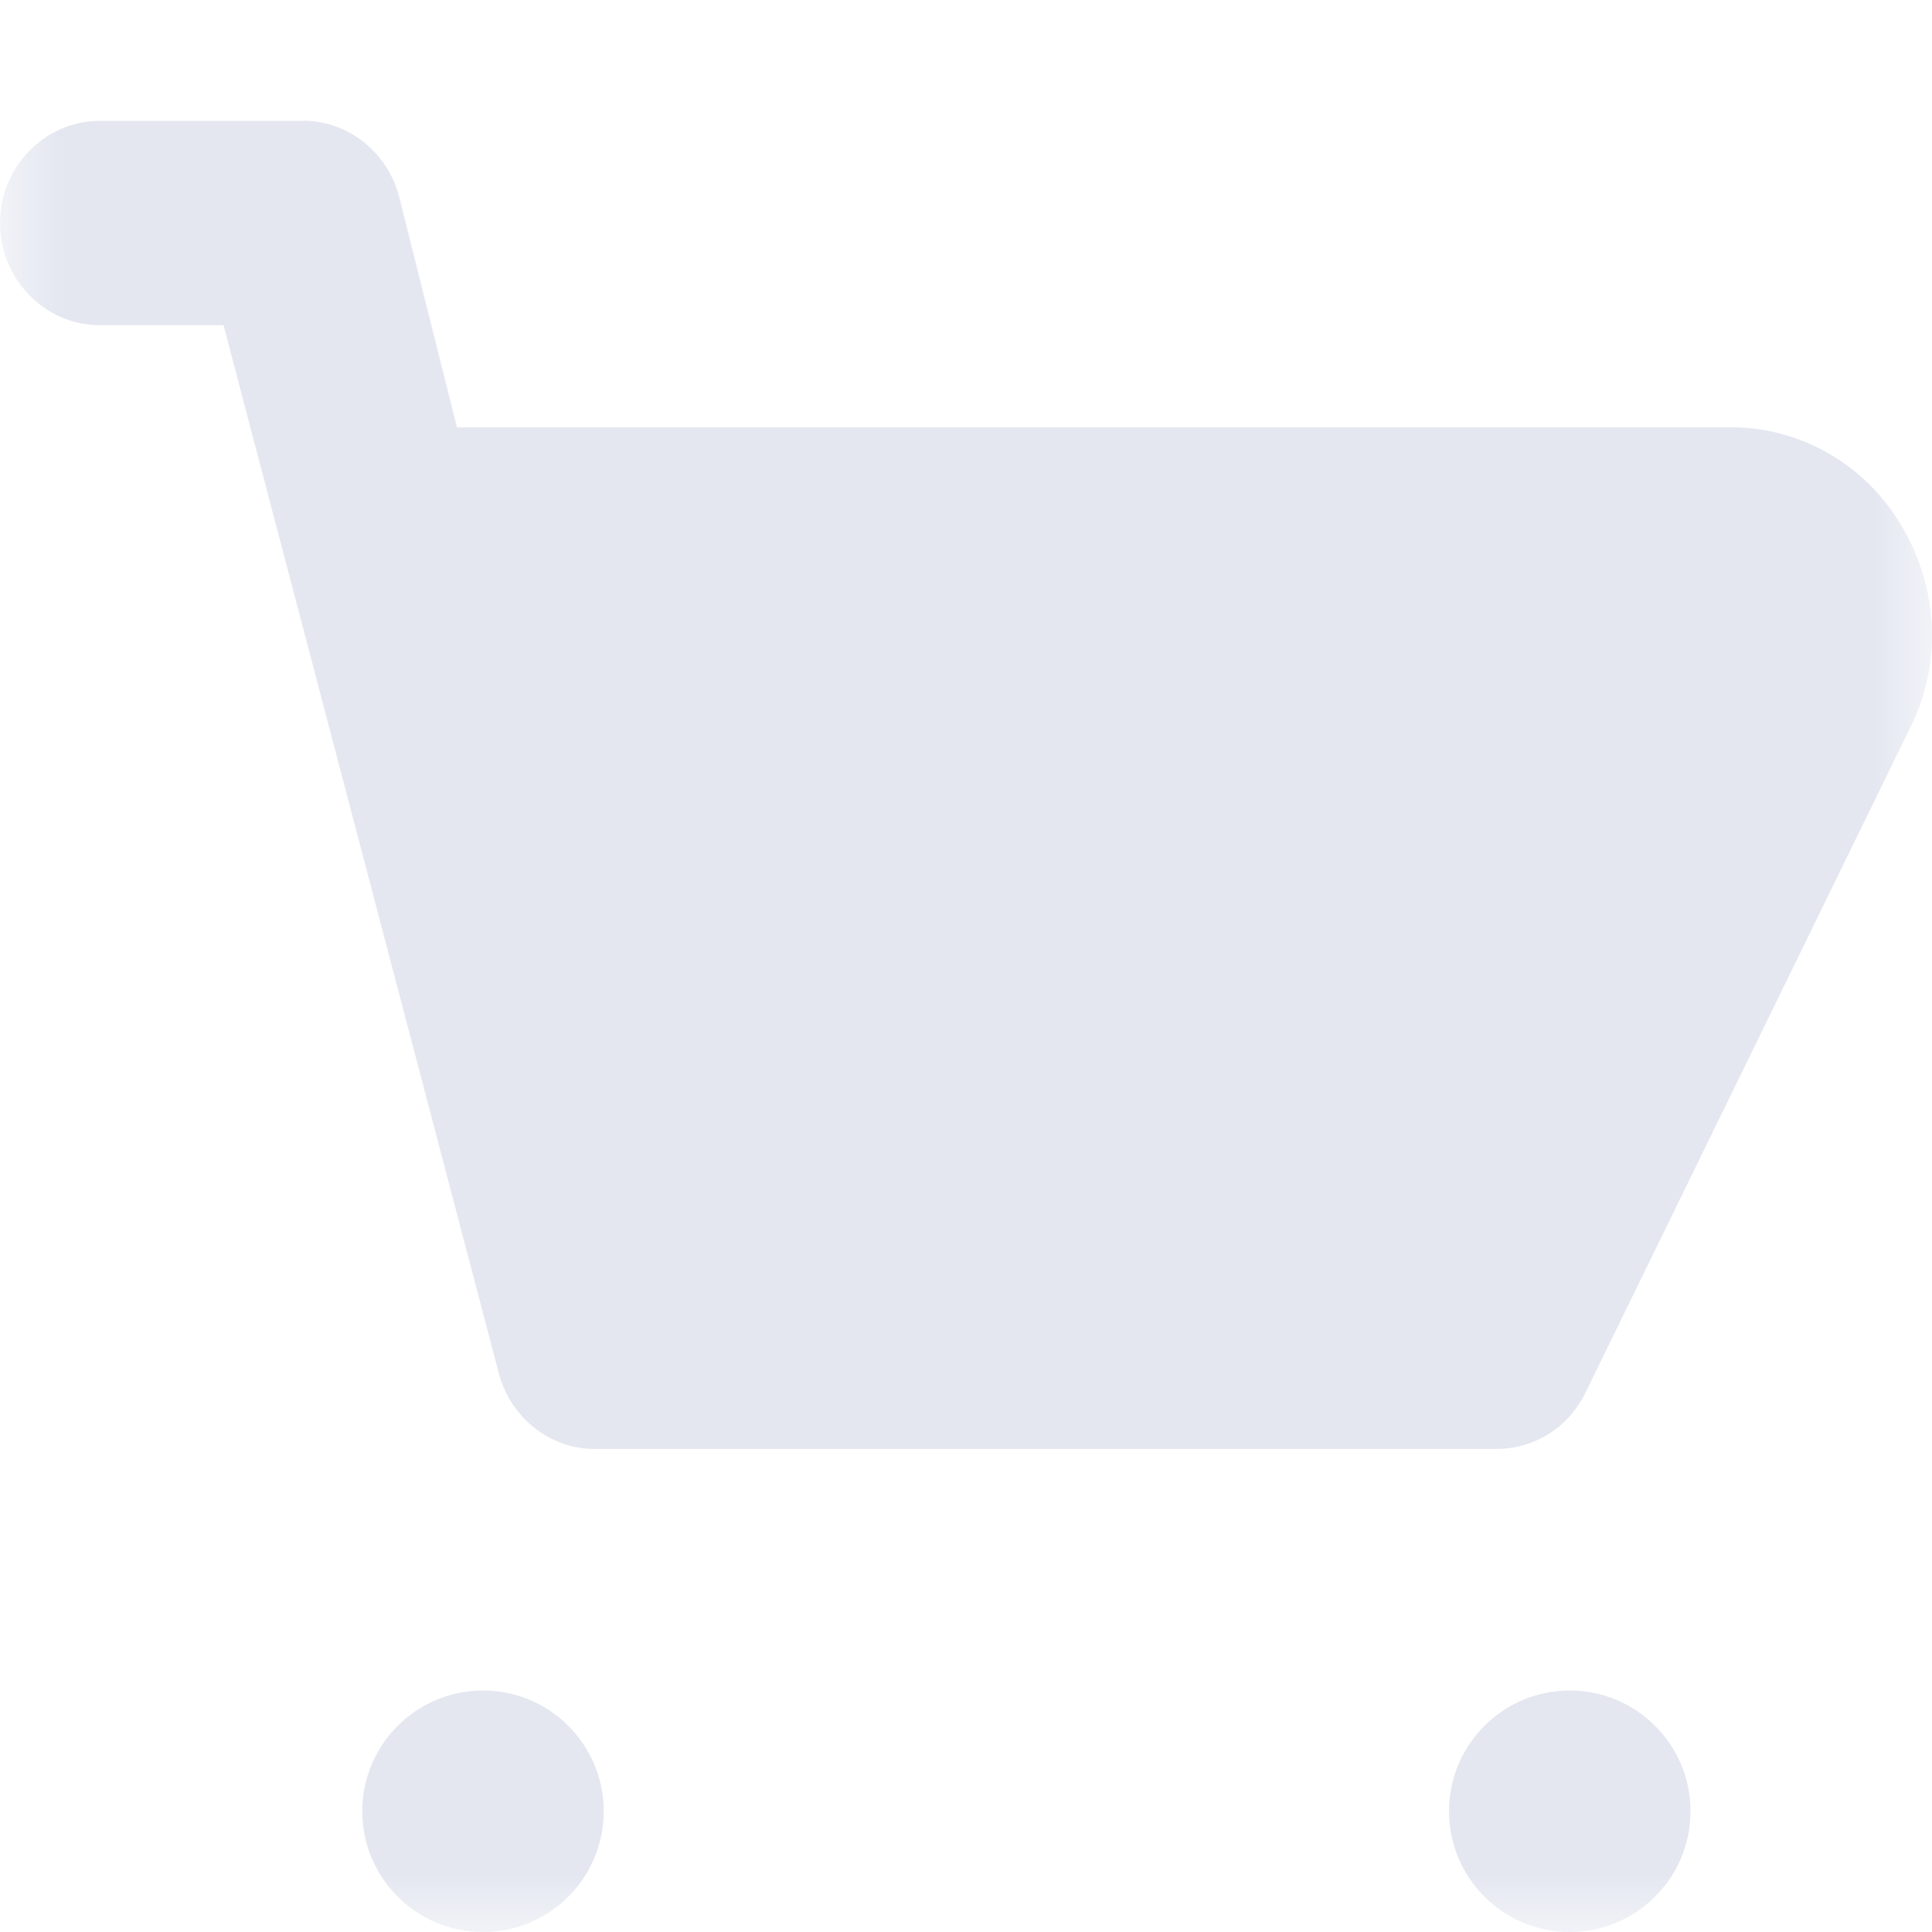 <svg width="16" height="16" viewBox="0 0 16 16" fill="none" xmlns="http://www.w3.org/2000/svg">
<mask id="mask0_122_674" style="mask-type:luminance" maskUnits="userSpaceOnUse" x="0" y="0" width="16" height="16">
<path d="M16 0H0V16H16V0Z" fill="white"/>
</mask>
<g mask="url(#mask0_122_674)">
<path d="M15.765 4.385C15.476 3.869 14.939 3.547 14.361 3.539H3.784L3.305 1.627C3.206 1.246 2.859 0.984 2.479 1.001H0.826C0.372 1.001 0 1.381 0 1.847C0 2.312 0.372 2.693 0.826 2.693H1.851L4.131 11.373C4.231 11.754 4.578 12.016 4.958 11.999H12.394C12.708 11.999 12.989 11.822 13.13 11.534L15.84 5.984C16.079 5.476 16.047 4.876 15.765 4.385Z" fill="#E4E7F0"/>
<path d="M4 16C4.552 16 5 15.552 5 15C5 14.448 4.552 14 4 14C3.448 14 3 14.448 3 15C3 15.552 3.448 16 4 16Z" fill="#E4E7F0"/>
<path d="M13 16C13.552 16 14 15.552 14 15C14 14.448 13.552 14 13 14C12.448 14 12 14.448 12 15C12 15.552 12.448 16 13 16Z" fill="#E4E7F0"/>
</g>
</svg>
